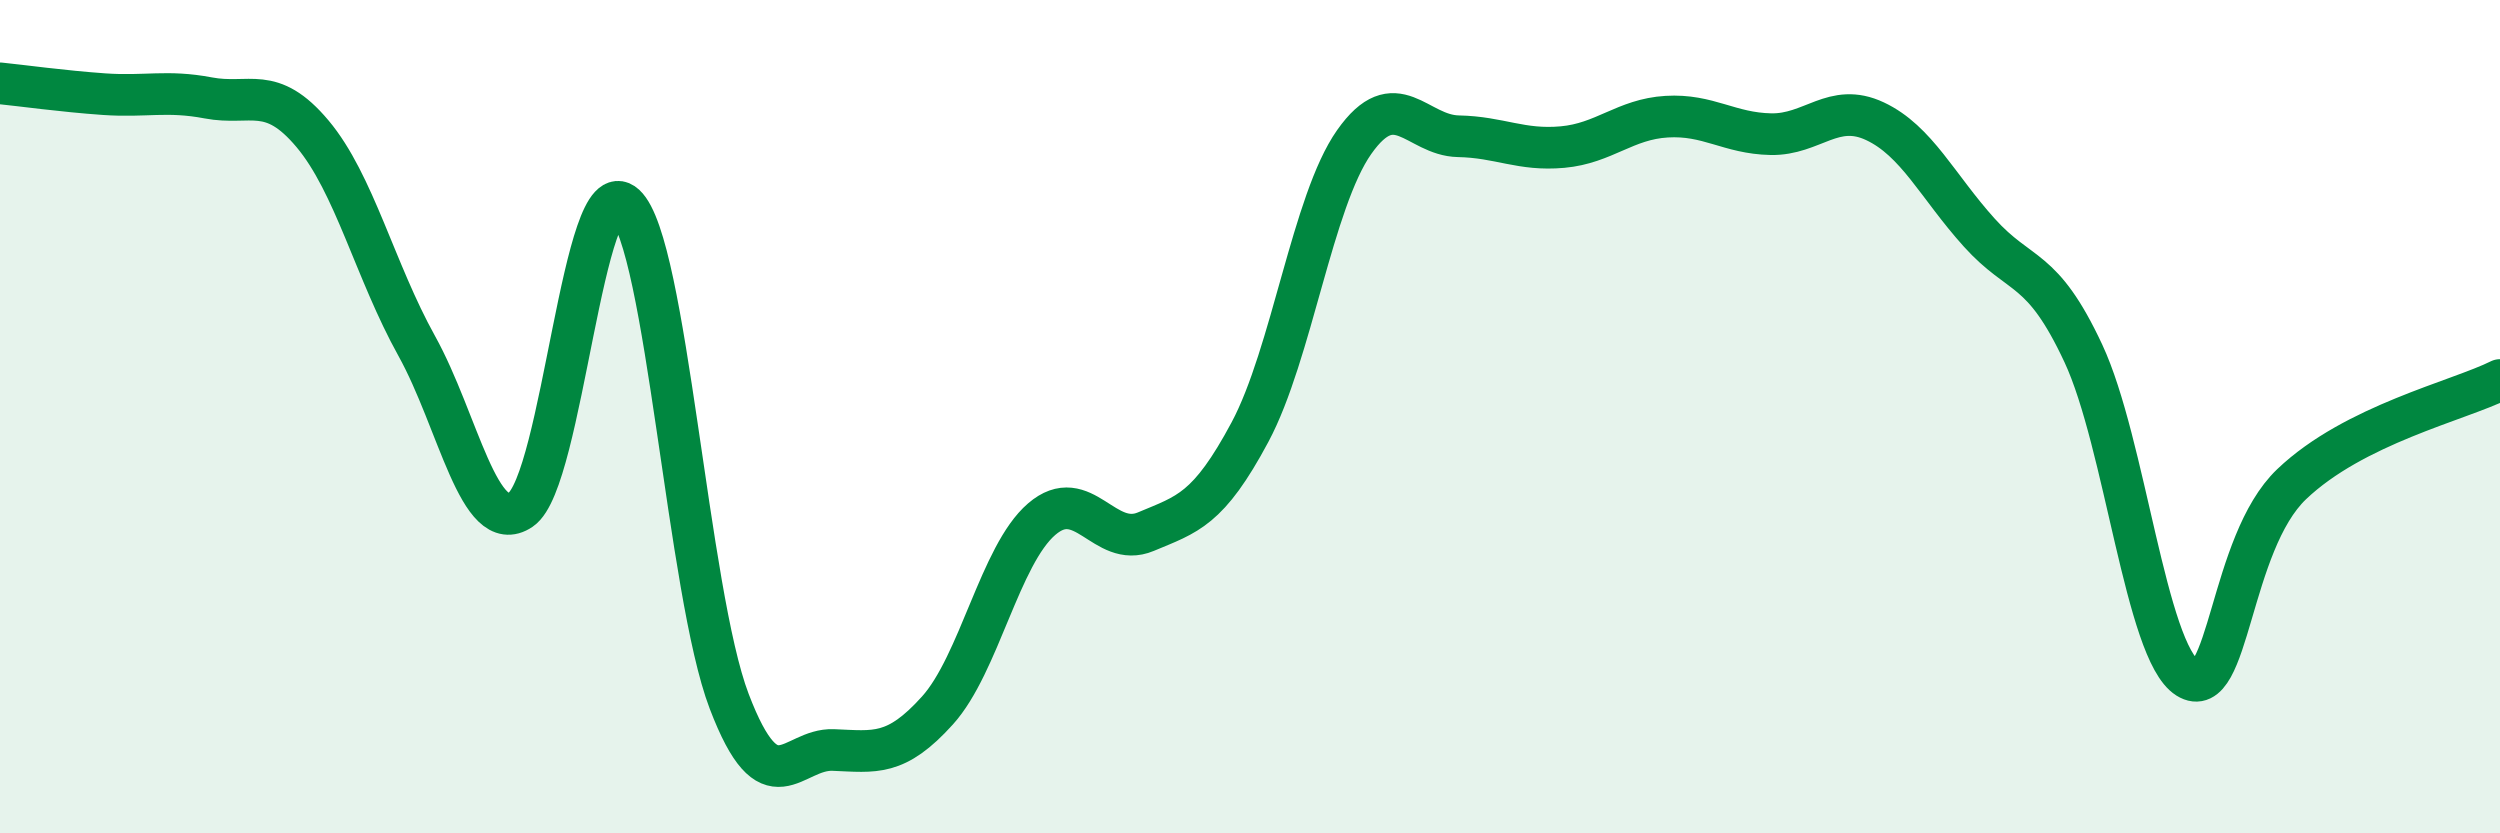 
    <svg width="60" height="20" viewBox="0 0 60 20" xmlns="http://www.w3.org/2000/svg">
      <path
        d="M 0,2 C 0.5,2.05 1.5,2.19 2.5,2.26 C 3.5,2.33 4,2.16 5,2.35 C 6,2.54 6.5,2.02 7.5,3.21 C 8.5,4.4 9,6.5 10,8.3 C 11,10.1 11.5,12.91 12.5,12.23 C 13.5,11.55 14,4 15,4.92 C 16,5.84 16.5,14.21 17.5,16.83 C 18.5,19.45 19,17.96 20,18 C 21,18.04 21.5,18.16 22.5,17.05 C 23.5,15.94 24,13.32 25,12.46 C 26,11.6 26.5,13.18 27.5,12.76 C 28.5,12.34 29,12.24 30,10.37 C 31,8.5 31.5,4.83 32.5,3.41 C 33.5,1.99 34,3.25 35,3.27 C 36,3.29 36.5,3.62 37.5,3.53 C 38.5,3.44 39,2.86 40,2.8 C 41,2.74 41.5,3.2 42.5,3.22 C 43.5,3.24 44,2.44 45,2.91 C 46,3.38 46.5,4.47 47.5,5.58 C 48.5,6.69 49,6.34 50,8.48 C 51,10.62 51.5,15.64 52.5,16.27 C 53.5,16.9 53.5,13.05 55,11.62 C 56.5,10.19 59,9.62 60,9.12L60 20L0 20Z"
        fill="#008740"
        opacity="0.1"
        stroke-linecap="round"
        stroke-linejoin="round"
      />
      <path
        d="M 0,2 C 0.5,2.05 1.5,2.19 2.5,2.26 C 3.5,2.33 4,2.16 5,2.35 C 6,2.54 6.5,2.02 7.5,3.21 C 8.5,4.4 9,6.5 10,8.3 C 11,10.1 11.5,12.91 12.5,12.23 C 13.5,11.55 14,4 15,4.92 C 16,5.84 16.5,14.21 17.5,16.83 C 18.5,19.45 19,17.96 20,18 C 21,18.04 21.5,18.16 22.5,17.05 C 23.5,15.94 24,13.32 25,12.46 C 26,11.6 26.5,13.18 27.5,12.76 C 28.5,12.34 29,12.24 30,10.37 C 31,8.5 31.5,4.83 32.5,3.41 C 33.5,1.99 34,3.25 35,3.27 C 36,3.29 36.5,3.62 37.5,3.53 C 38.5,3.44 39,2.86 40,2.8 C 41,2.74 41.5,3.2 42.5,3.22 C 43.5,3.24 44,2.44 45,2.91 C 46,3.38 46.5,4.47 47.5,5.58 C 48.5,6.69 49,6.34 50,8.48 C 51,10.62 51.5,15.64 52.5,16.27 C 53.5,16.9 53.5,13.05 55,11.62 C 56.5,10.19 59,9.62 60,9.12"
        stroke="#008740"
        stroke-width="1"
        fill="none"
        stroke-linecap="round"
        stroke-linejoin="round"
      />
    </svg>
  